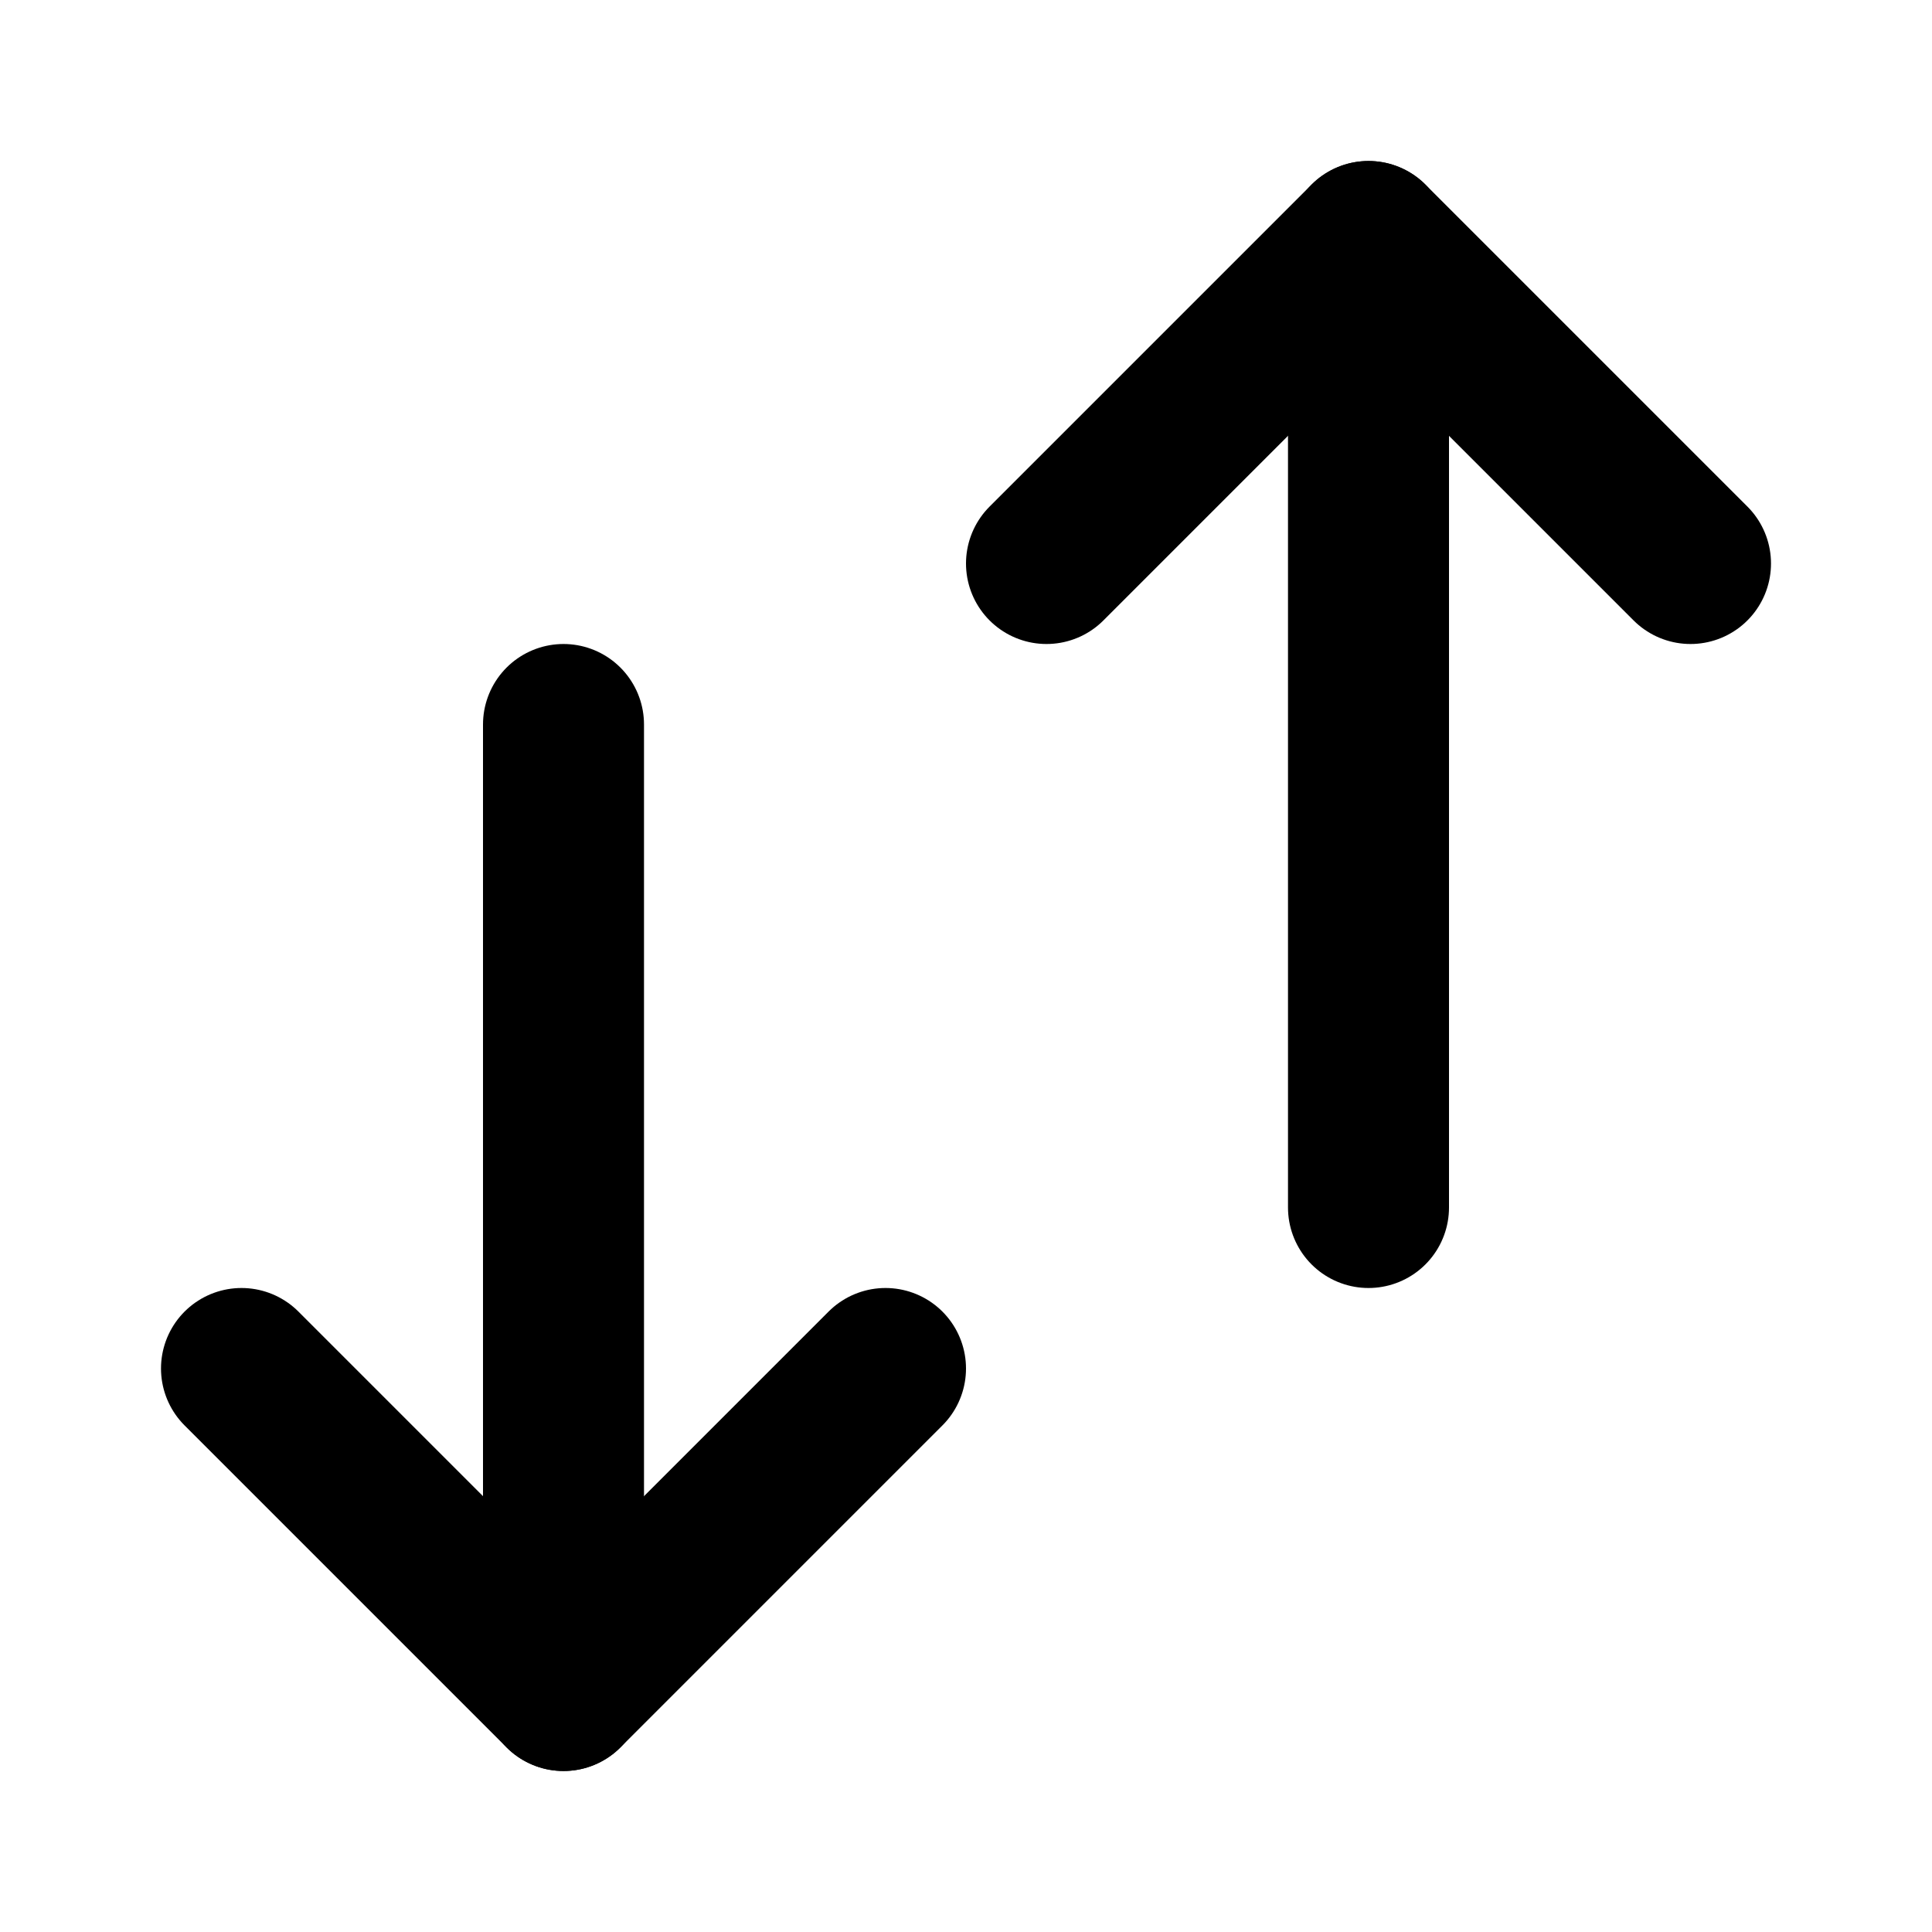 <svg
  xmlns="http://www.w3.org/2000/svg"
  width="24"
  height="24"
  viewBox="0 0 24 24"
  fill="none"
  stroke="currentColor"
  stroke-width="2"
  stroke-linecap="round"
  stroke-linejoin="round"
>
  <polyline points="11 17 7 21 3 17"/>
  <line x1="7" y1="21" x2="7" y2="9"/>
  <polyline points="21 7 17 3 13 7"/>
  <line x1="17" y1="15" x2="17" y2="3"/>
</svg>
